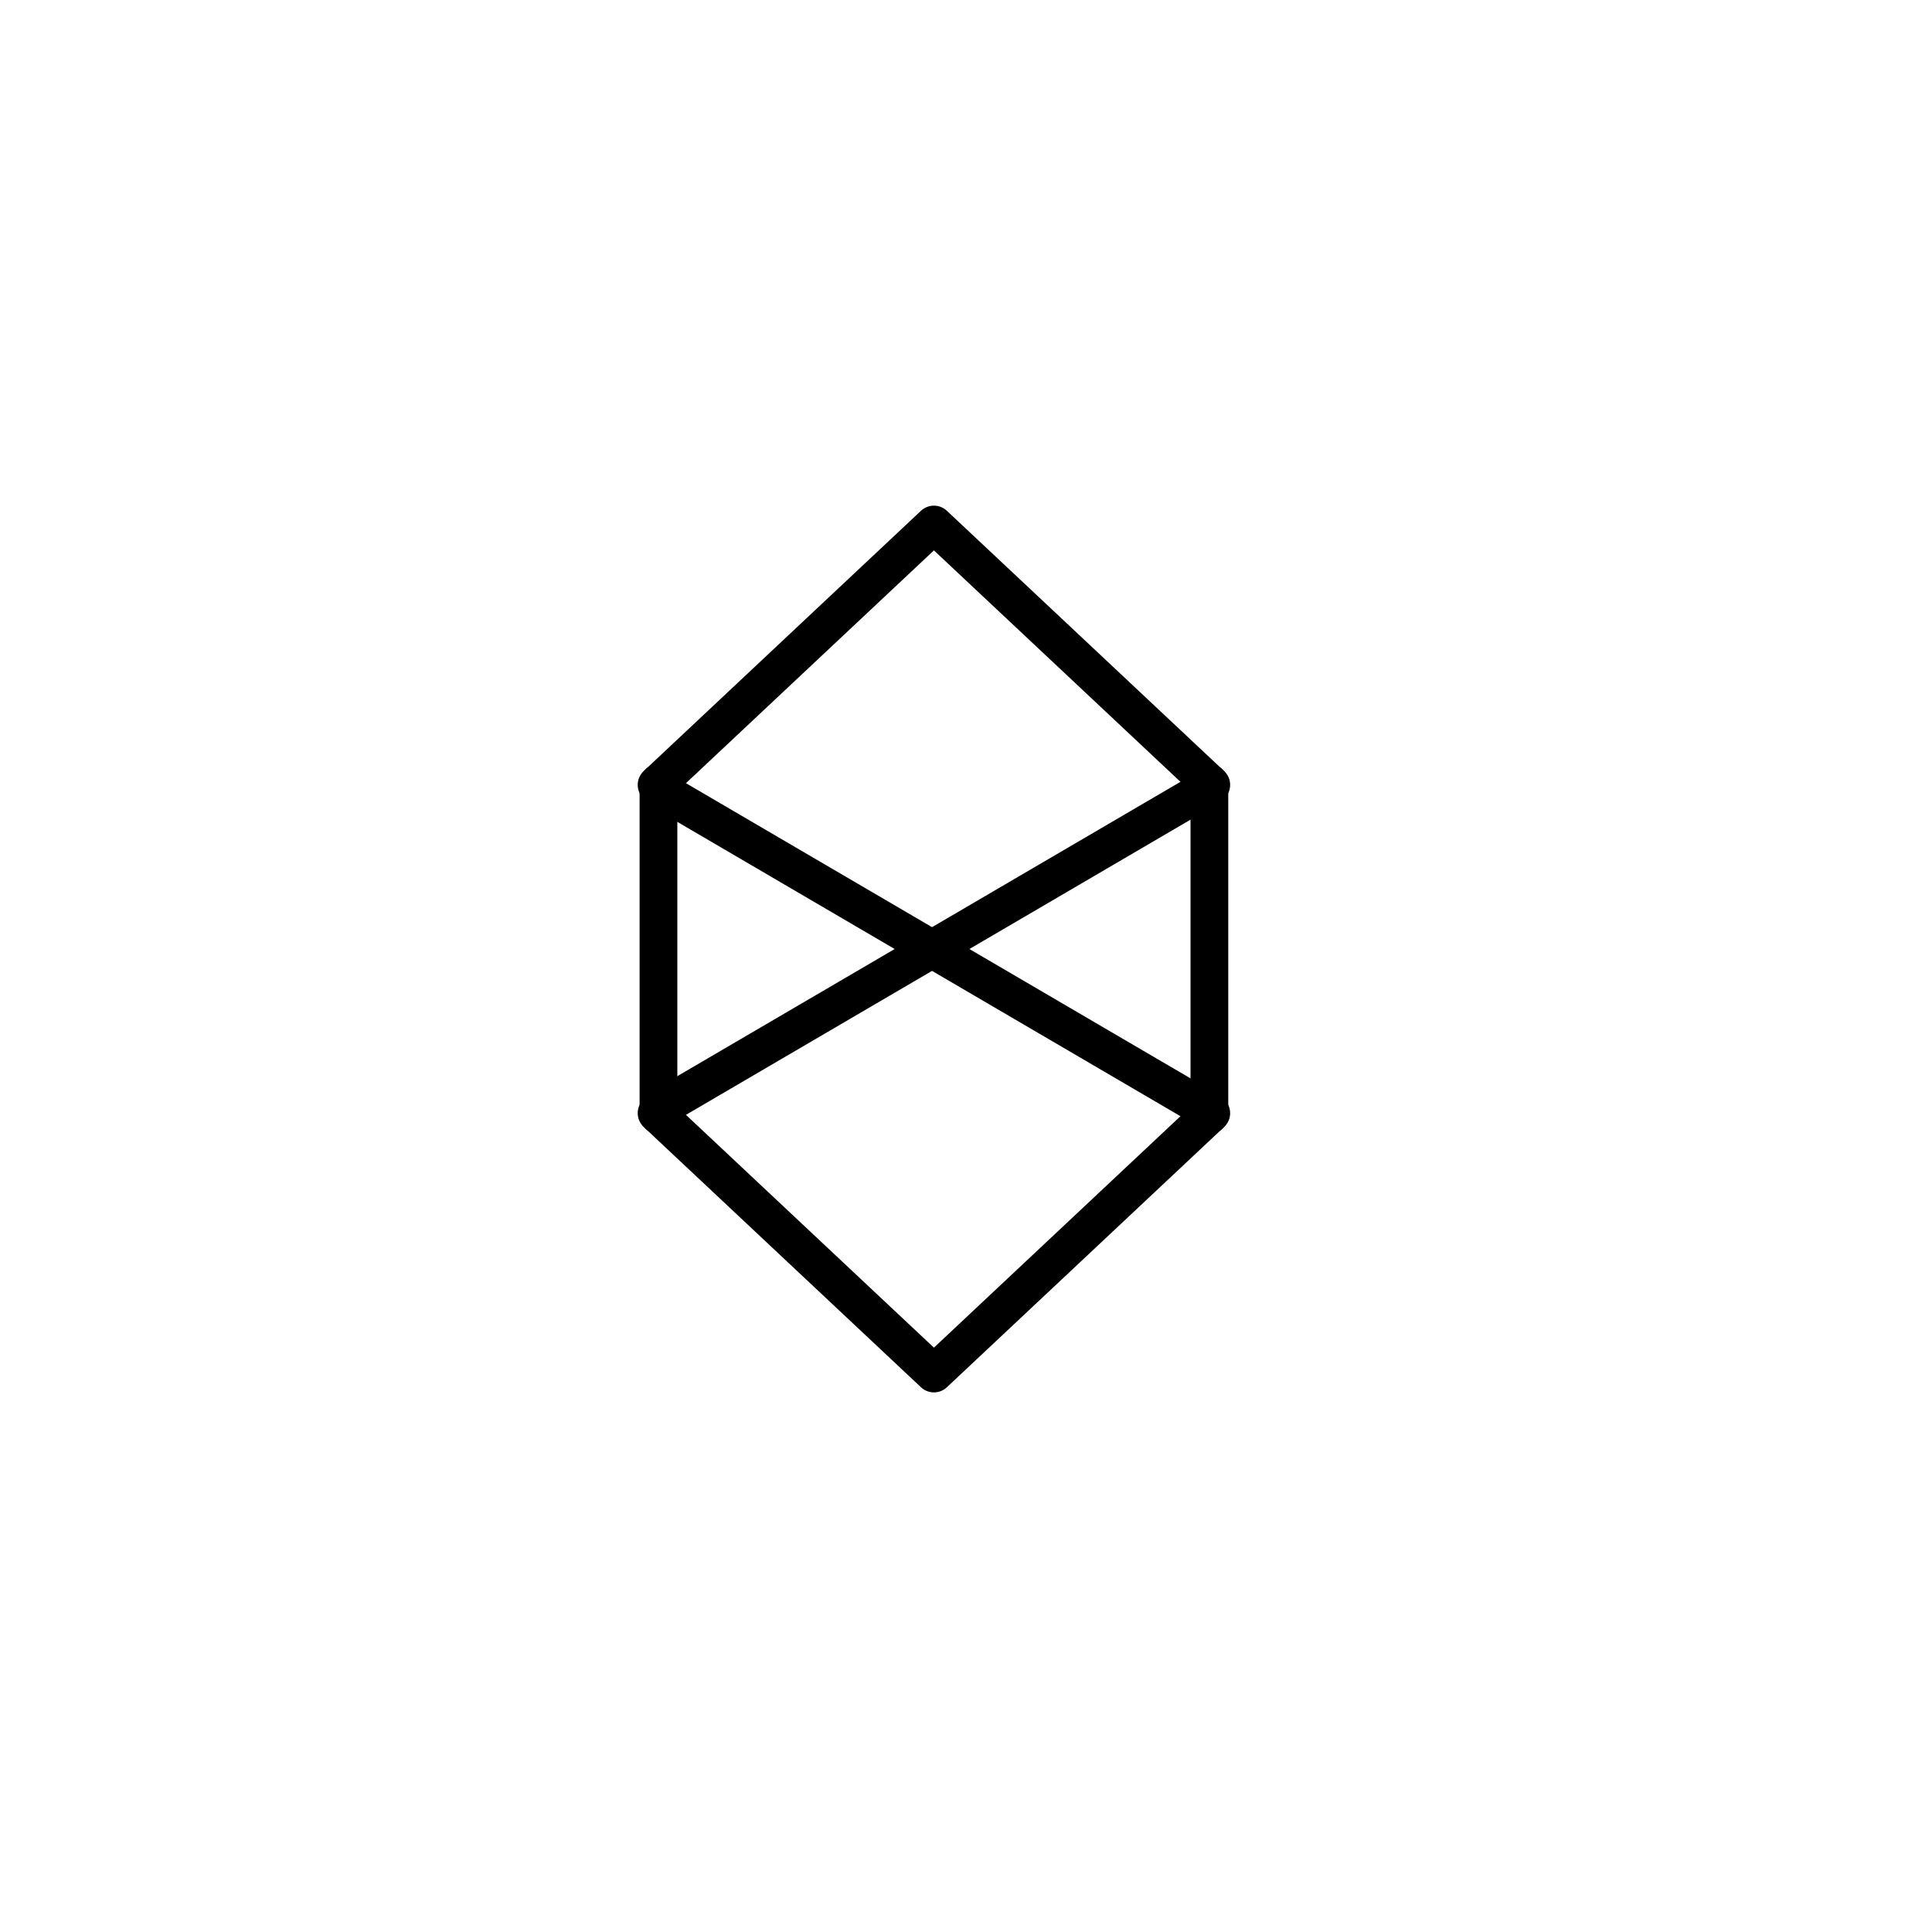 <svg id="Layer_1" data-name="Layer 1" xmlns="http://www.w3.org/2000/svg" viewBox="0 0 512 512"><defs><style>.cls-1,.cls-2{fill:none;stroke:#000;stroke-linejoin:round;stroke-width:10px;}.cls-2{stroke-linecap:round;}</style></defs><line class="cls-1" x1="173.5" y1="208.5" x2="320.5" y2="294.5"/><line class="cls-1" x1="320.5" y1="208.5" x2="173.5" y2="294.5"/><polyline class="cls-2" points="321 208 247.5 139 174 208"/><polyline class="cls-2" points="174 295 247.5 364 321 295"/><line class="cls-2" x1="320.5" y1="207.5" x2="320.5" y2="295.5"/><line class="cls-2" x1="174.5" y1="207.5" x2="174.5" y2="295.5"/></svg>